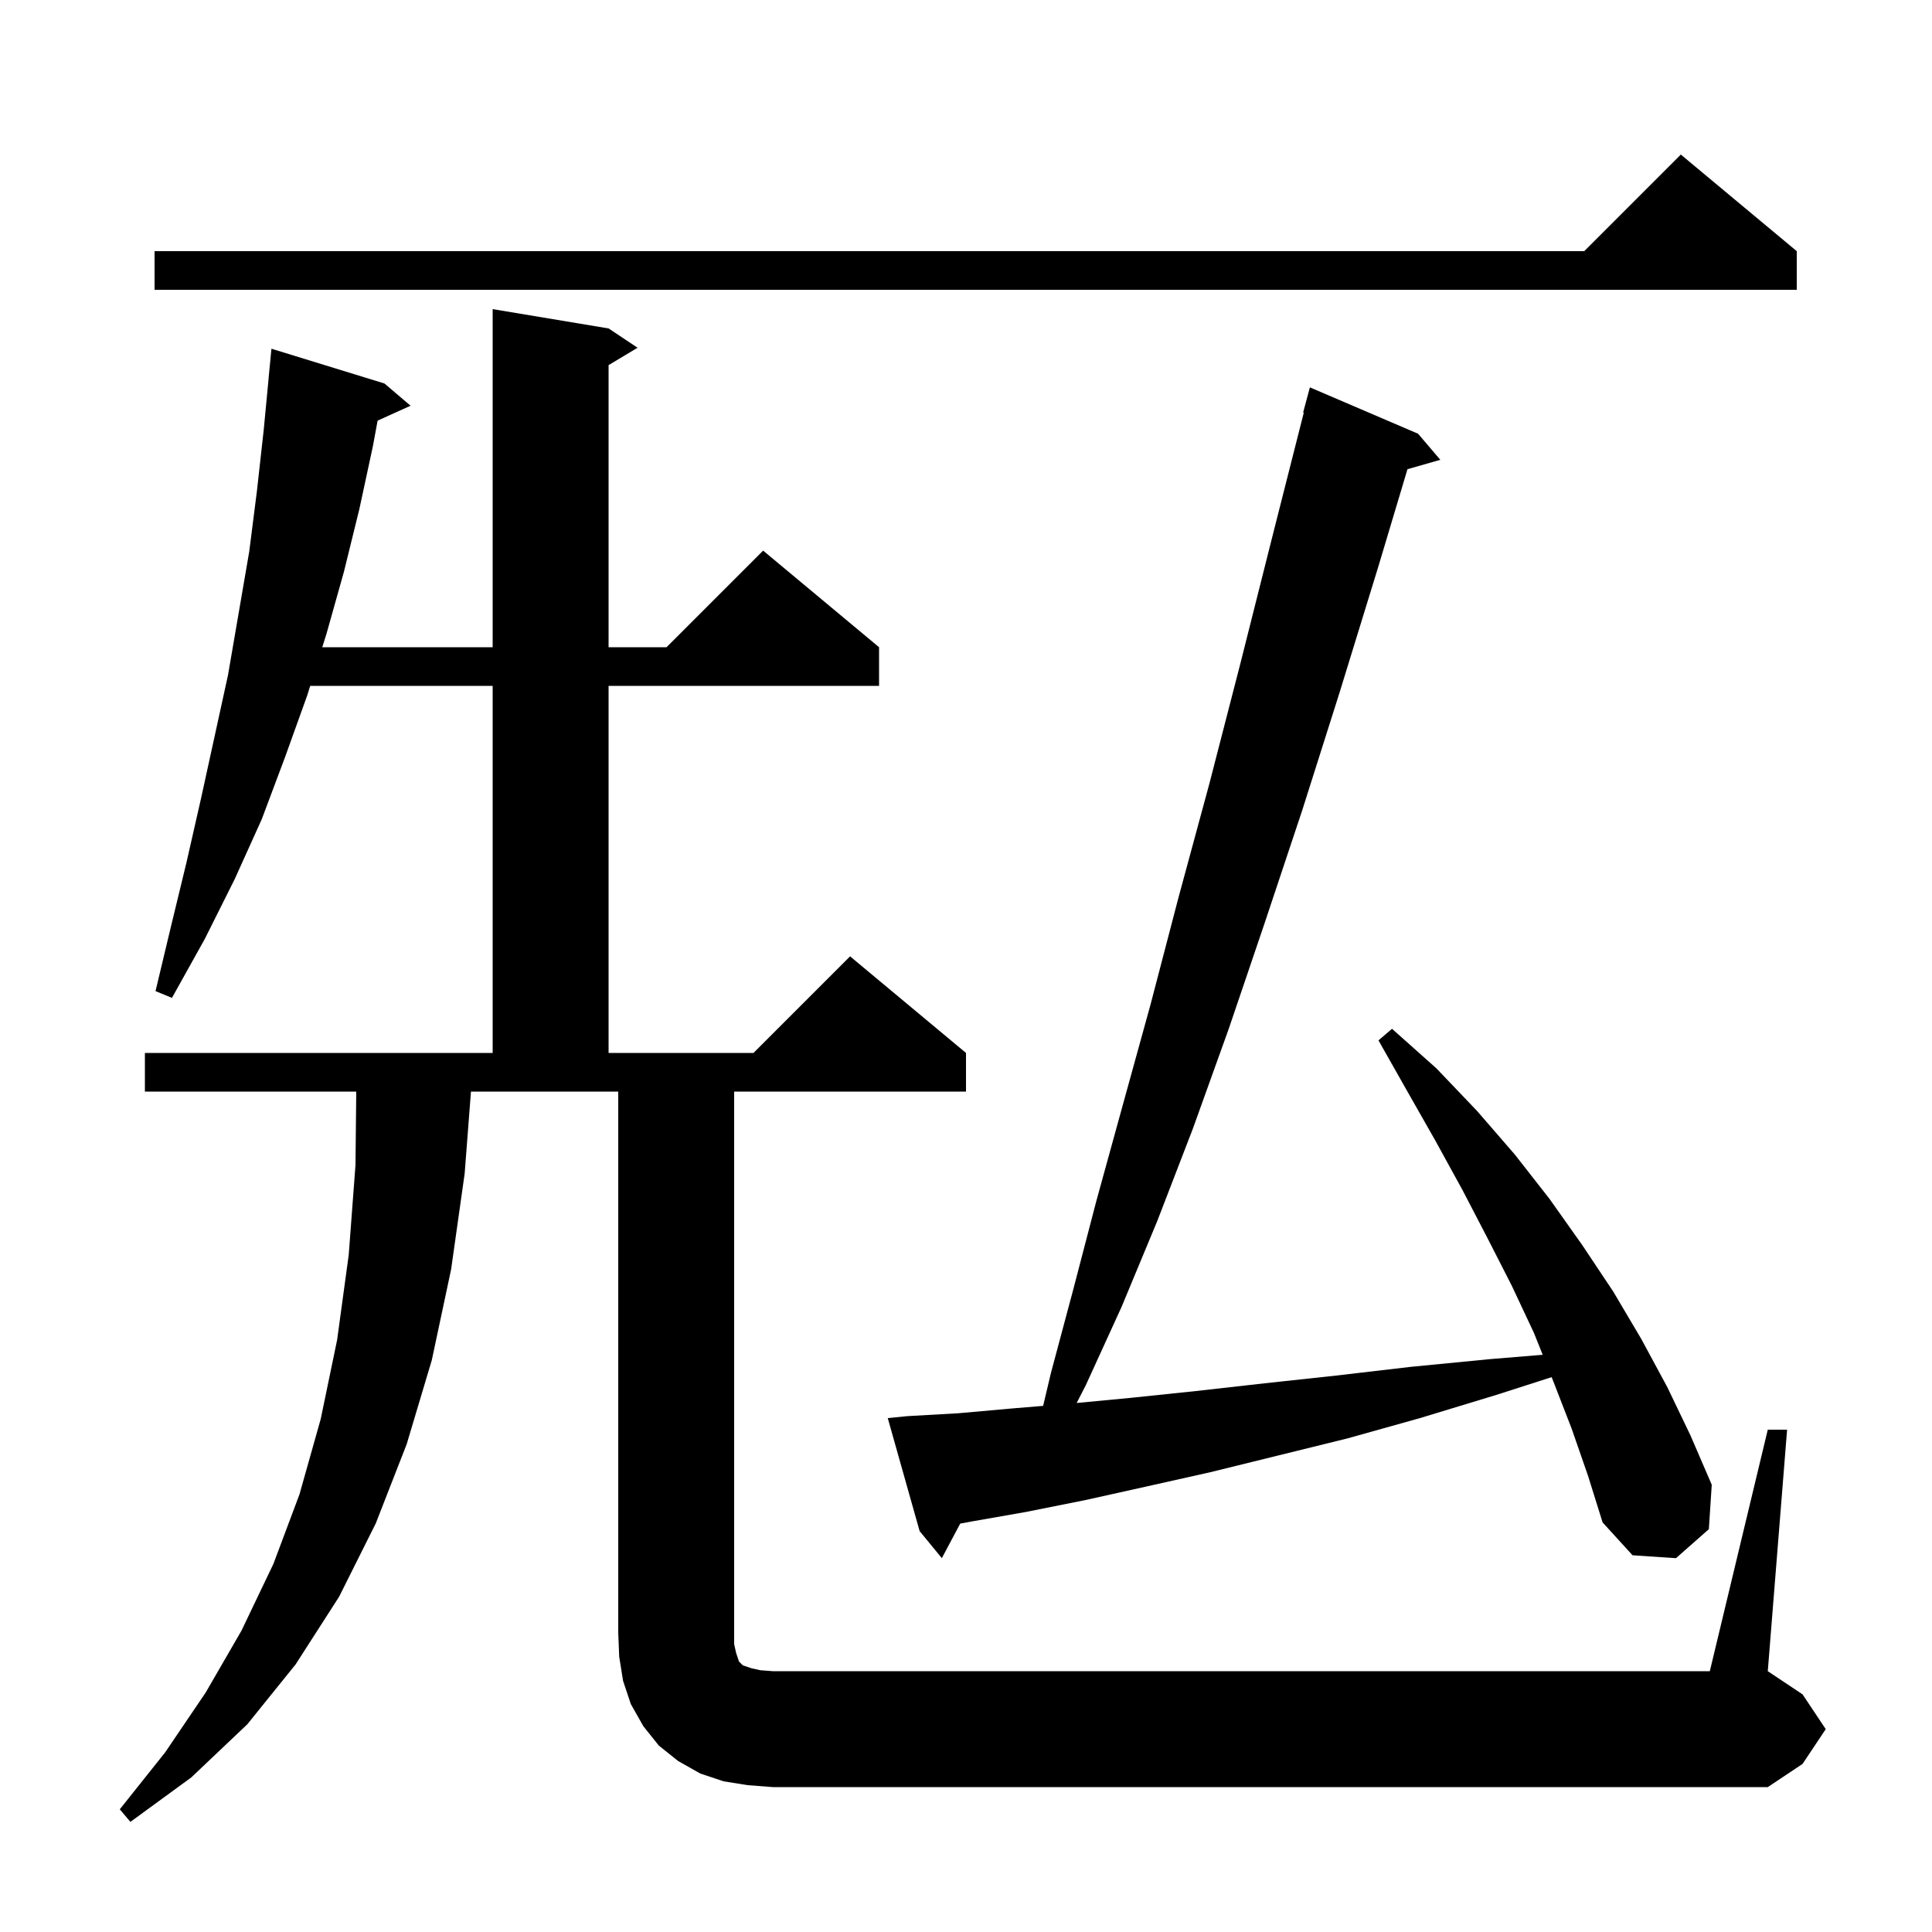 <svg xmlns="http://www.w3.org/2000/svg" xmlns:xlink="http://www.w3.org/1999/xlink" version="1.1" baseProfile="full" viewBox="0 0 200 200" width="200" height="200"><g fill="currentColor"><path d="M 183.0 148.0 L 185.0 148.0 L 183.0 173.0 L 186.6 175.4 L 189.0 179.0 L 186.6 182.6 L 183.0 185.0 L 80.0 185.0 L 77.4 184.8 L 74.9 184.4 L 72.5 183.6 L 70.2 182.3 L 68.2 180.7 L 66.6 178.7 L 65.3 176.4 L 64.5 174.0 L 64.1 171.5 L 64.0 169.0 L 64.0 113.0 L 48.754 113.0 L 48.1 121.5 L 46.7 131.4 L 44.7 140.8 L 42.1 149.5 L 38.9 157.7 L 35.1 165.3 L 30.6 172.3 L 25.6 178.5 L 19.8 184.0 L 13.5 188.6 L 12.4 187.3 L 17.1 181.4 L 21.3 175.2 L 25.0 168.8 L 28.3 161.9 L 31.0 154.7 L 33.2 146.9 L 34.9 138.7 L 36.1 129.9 L 36.8 120.6 L 36.879 113.0 L 15.0 113.0 L 15.0 109.0 L 51.0 109.0 L 51.0 71.0 L 32.112 71.0 L 31.8 72.0 L 29.5 78.4 L 27.1 84.8 L 24.3 91.0 L 21.2 97.2 L 17.8 103.3 L 16.1 102.6 L 17.7 95.9 L 19.3 89.3 L 20.8 82.7 L 23.6 69.9 L 25.8 57.1 L 26.6 50.8 L 27.3 44.5 L 27.805 39.2 L 27.8 39.2 L 28.1 36.1 L 39.8 39.7 L 42.5 42.0 L 39.09 43.544 L 38.6 46.2 L 37.2 52.7 L 35.6 59.2 L 33.8 65.6 L 33.362 67.0 L 51.0 67.0 L 51.0 32.0 L 63.0 34.0 L 66.0 36.0 L 63.0 37.8 L 63.0 67.0 L 69.0 67.0 L 79.0 57.0 L 91.0 67.0 L 91.0 71.0 L 63.0 71.0 L 63.0 109.0 L 78.0 109.0 L 88.0 99.0 L 100.0 109.0 L 100.0 113.0 L 76.0 113.0 L 76.0 170.2 L 76.2 171.1 L 76.5 172.0 L 76.9 172.4 L 77.8 172.7 L 78.7 172.9 L 80.0 173.0 L 177.0 173.0 Z M 162.7 147.9 L 160.8 143.0 L 160.625 142.562 L 154.9 144.4 L 147.0 146.8 L 139.5 148.9 L 132.2 150.7 L 125.3 152.4 L 118.6 153.9 L 112.3 155.3 L 106.3 156.5 L 100.6 157.5 L 99.401 157.722 L 97.5 161.3 L 95.2 158.5 L 91.9 146.8 L 93.9 146.6 L 99.2 146.3 L 104.8 145.8 L 107.984 145.535 L 108.8 142.1 L 111.1 133.5 L 113.5 124.3 L 116.2 114.5 L 119.1 104.0 L 122.0 92.9 L 125.2 81.1 L 128.4 68.7 L 131.7 55.6 L 134.969 42.713 L 134.9 42.7 L 135.6 40.1 L 146.8 44.9 L 149.1 47.6 L 145.701 48.571 L 142.7 58.6 L 138.7 71.6 L 134.8 83.9 L 130.9 95.6 L 127.2 106.5 L 123.5 116.8 L 119.8 126.4 L 116.1 135.3 L 112.4 143.4 L 111.456 145.237 L 117.1 144.7 L 123.8 144.0 L 130.9 143.2 L 138.3 142.4 L 146.0 141.5 L 154.2 140.7 L 159.699 140.247 L 158.8 138.0 L 156.5 133.1 L 154.0 128.2 L 151.4 123.2 L 148.6 118.1 L 145.7 113.0 L 142.7 107.7 L 144.1 106.5 L 148.7 110.6 L 152.9 115.0 L 156.8 119.5 L 160.4 124.1 L 163.8 128.9 L 167.0 133.7 L 169.9 138.6 L 172.6 143.6 L 175.0 148.6 L 177.2 153.7 L 176.9 158.3 L 173.5 161.3 L 169.0 161.0 L 165.9 157.6 L 164.4 152.8 Z M 186.0 26.0 L 186.0 30.0 L 16.0 30.0 L 16.0 26.0 L 164.0 26.0 L 174.0 16.0 Z "/></g></svg>